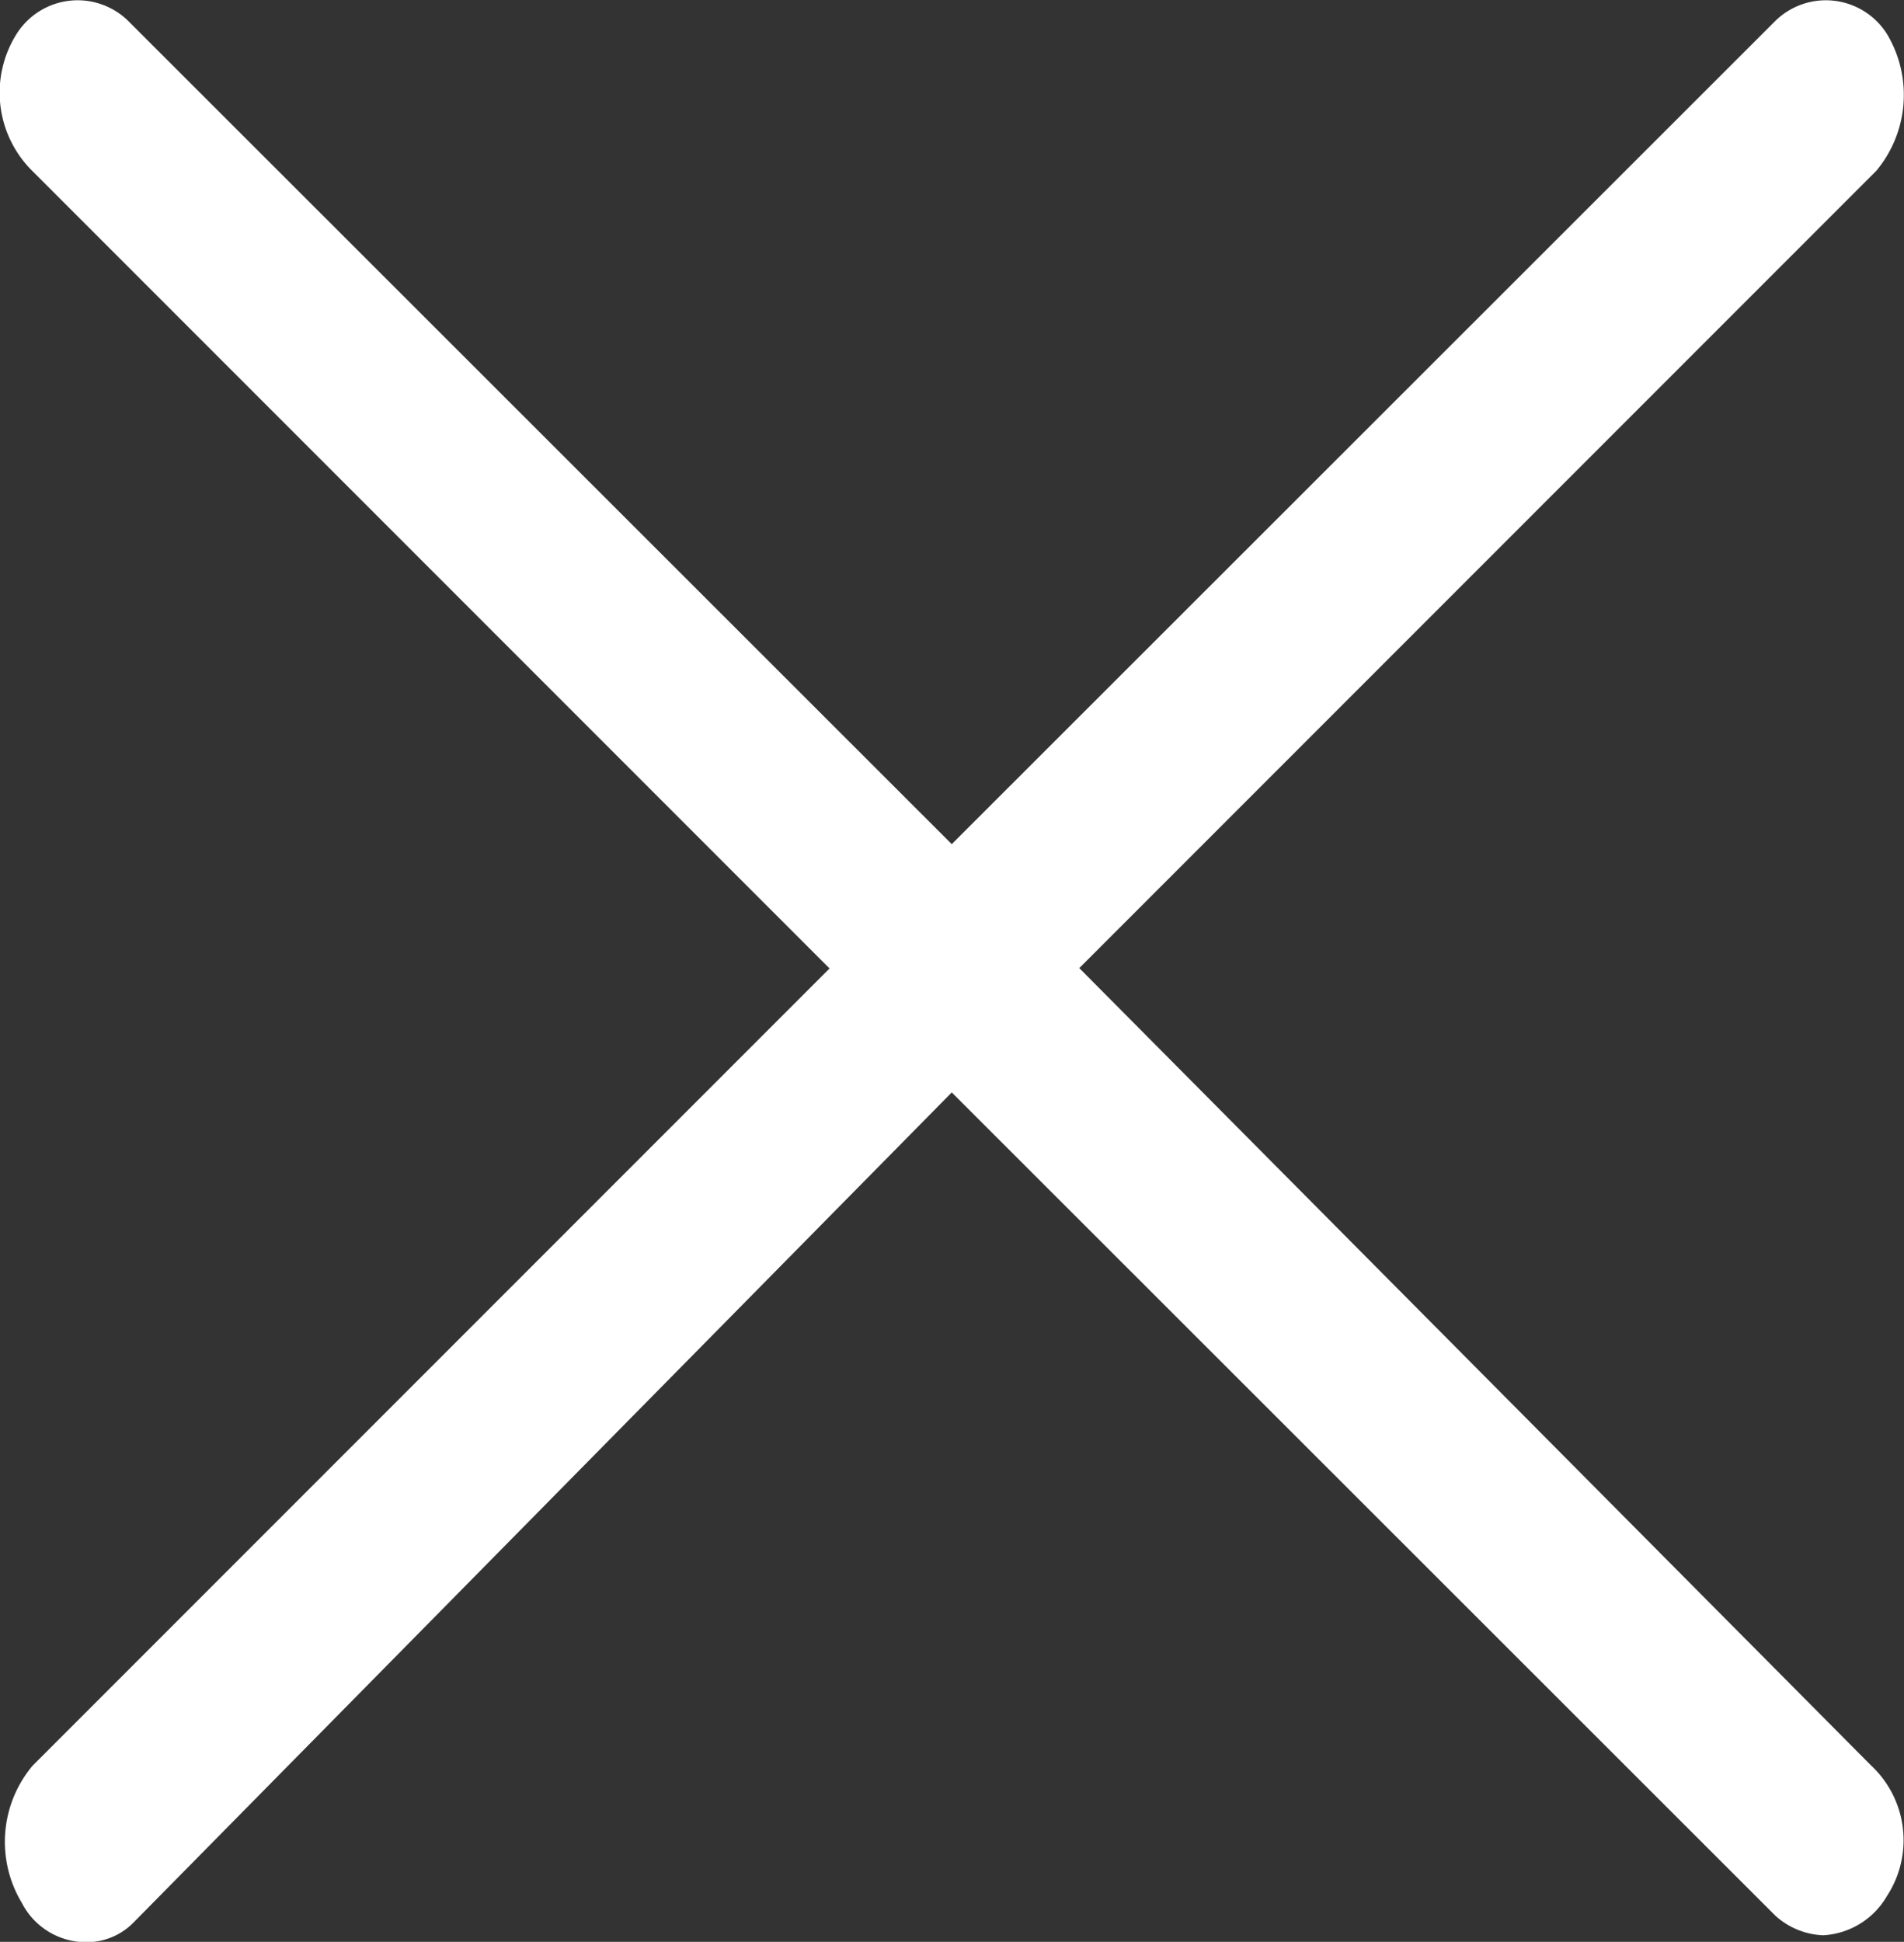 <svg id="Icon-X" xmlns="http://www.w3.org/2000/svg" width="35.833" height="36.532" viewBox="0 0 35.833 36.532">
  <rect x="0" y="0" width="35.833" height="36.532" fill="#333333" stroke="none"/>
  <path id="Icon-X-2" data-name="Icon-X" d="M35.3,33.393l-14.9-15,15-15A2.227,2.227,0,0,0,35.6.819,1.359,1.359,0,0,0,33.5.573L18,16.061,2.5.573A1.359,1.359,0,0,0,.4.819,2.072,2.072,0,0,0,.7,3.4l15,15-15,15a2.227,2.227,0,0,0-.2,2.581,1.359,1.359,0,0,0,1.2.738,1.238,1.238,0,0,0,.9-.369L18,20.732,33.5,36.22a1.422,1.422,0,0,0,.9.369,1.481,1.481,0,0,0,1.2-.738A1.921,1.921,0,0,0,35.3,33.393Z" transform="translate(-0.088 -0.18)" fill="#fff"/>
</svg>
